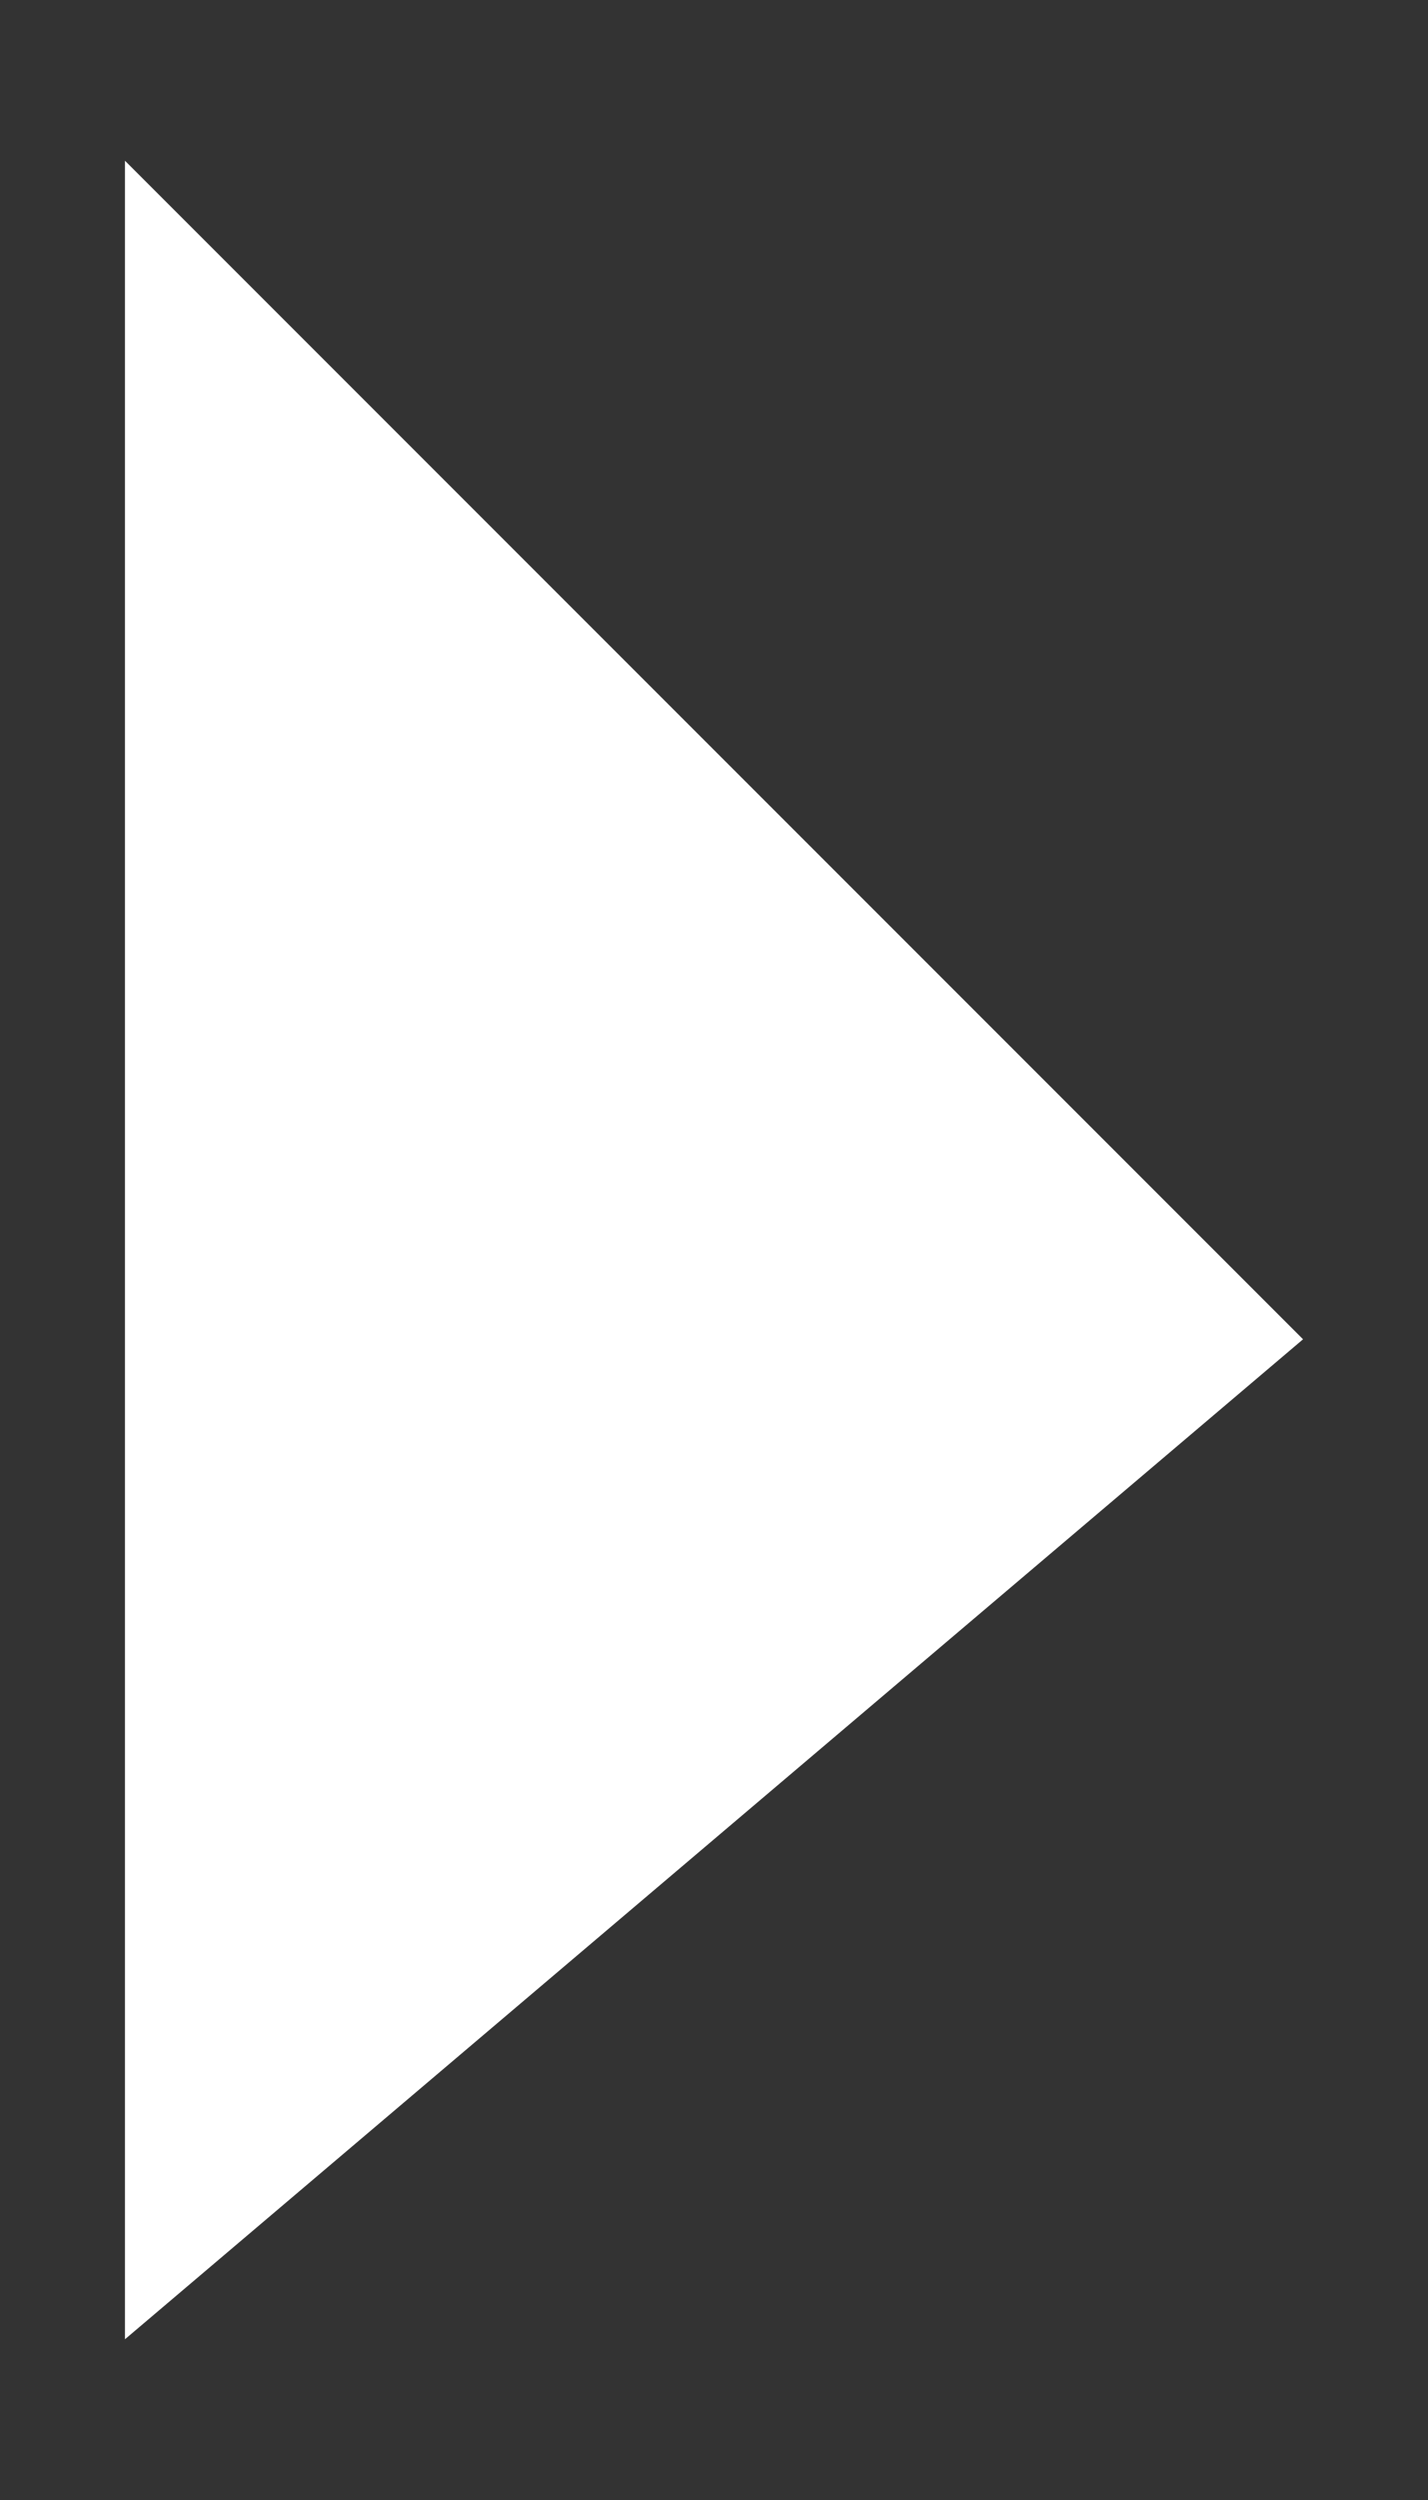 <?xml version="1.0" encoding="UTF-8"?>
<svg xmlns="http://www.w3.org/2000/svg" version="1.1" viewBox="0 0 8 14">
  <rect x="0" y="0" width="8" height="14" fill="#333333" stroke="none"/>
  <defs>
    <style>
      .cls-1 {
        fill: #fff;
        fill-rule: evenodd;
      }
    </style>
  </defs>
  <!-- Generator: Adobe Illustrator 28.6.0, SVG Export Plug-In . SVG Version: 1.2.0 Build 709)  -->
  <g>
    <g id="_レイヤー_1" data-name="レイヤー_1">
      <path id="icn-arrow-white01.svg" class="cls-1" d="M.7.9l6.6,6.6L.7,13.1V.9Z"/>
    </g>
  </g>
</svg>